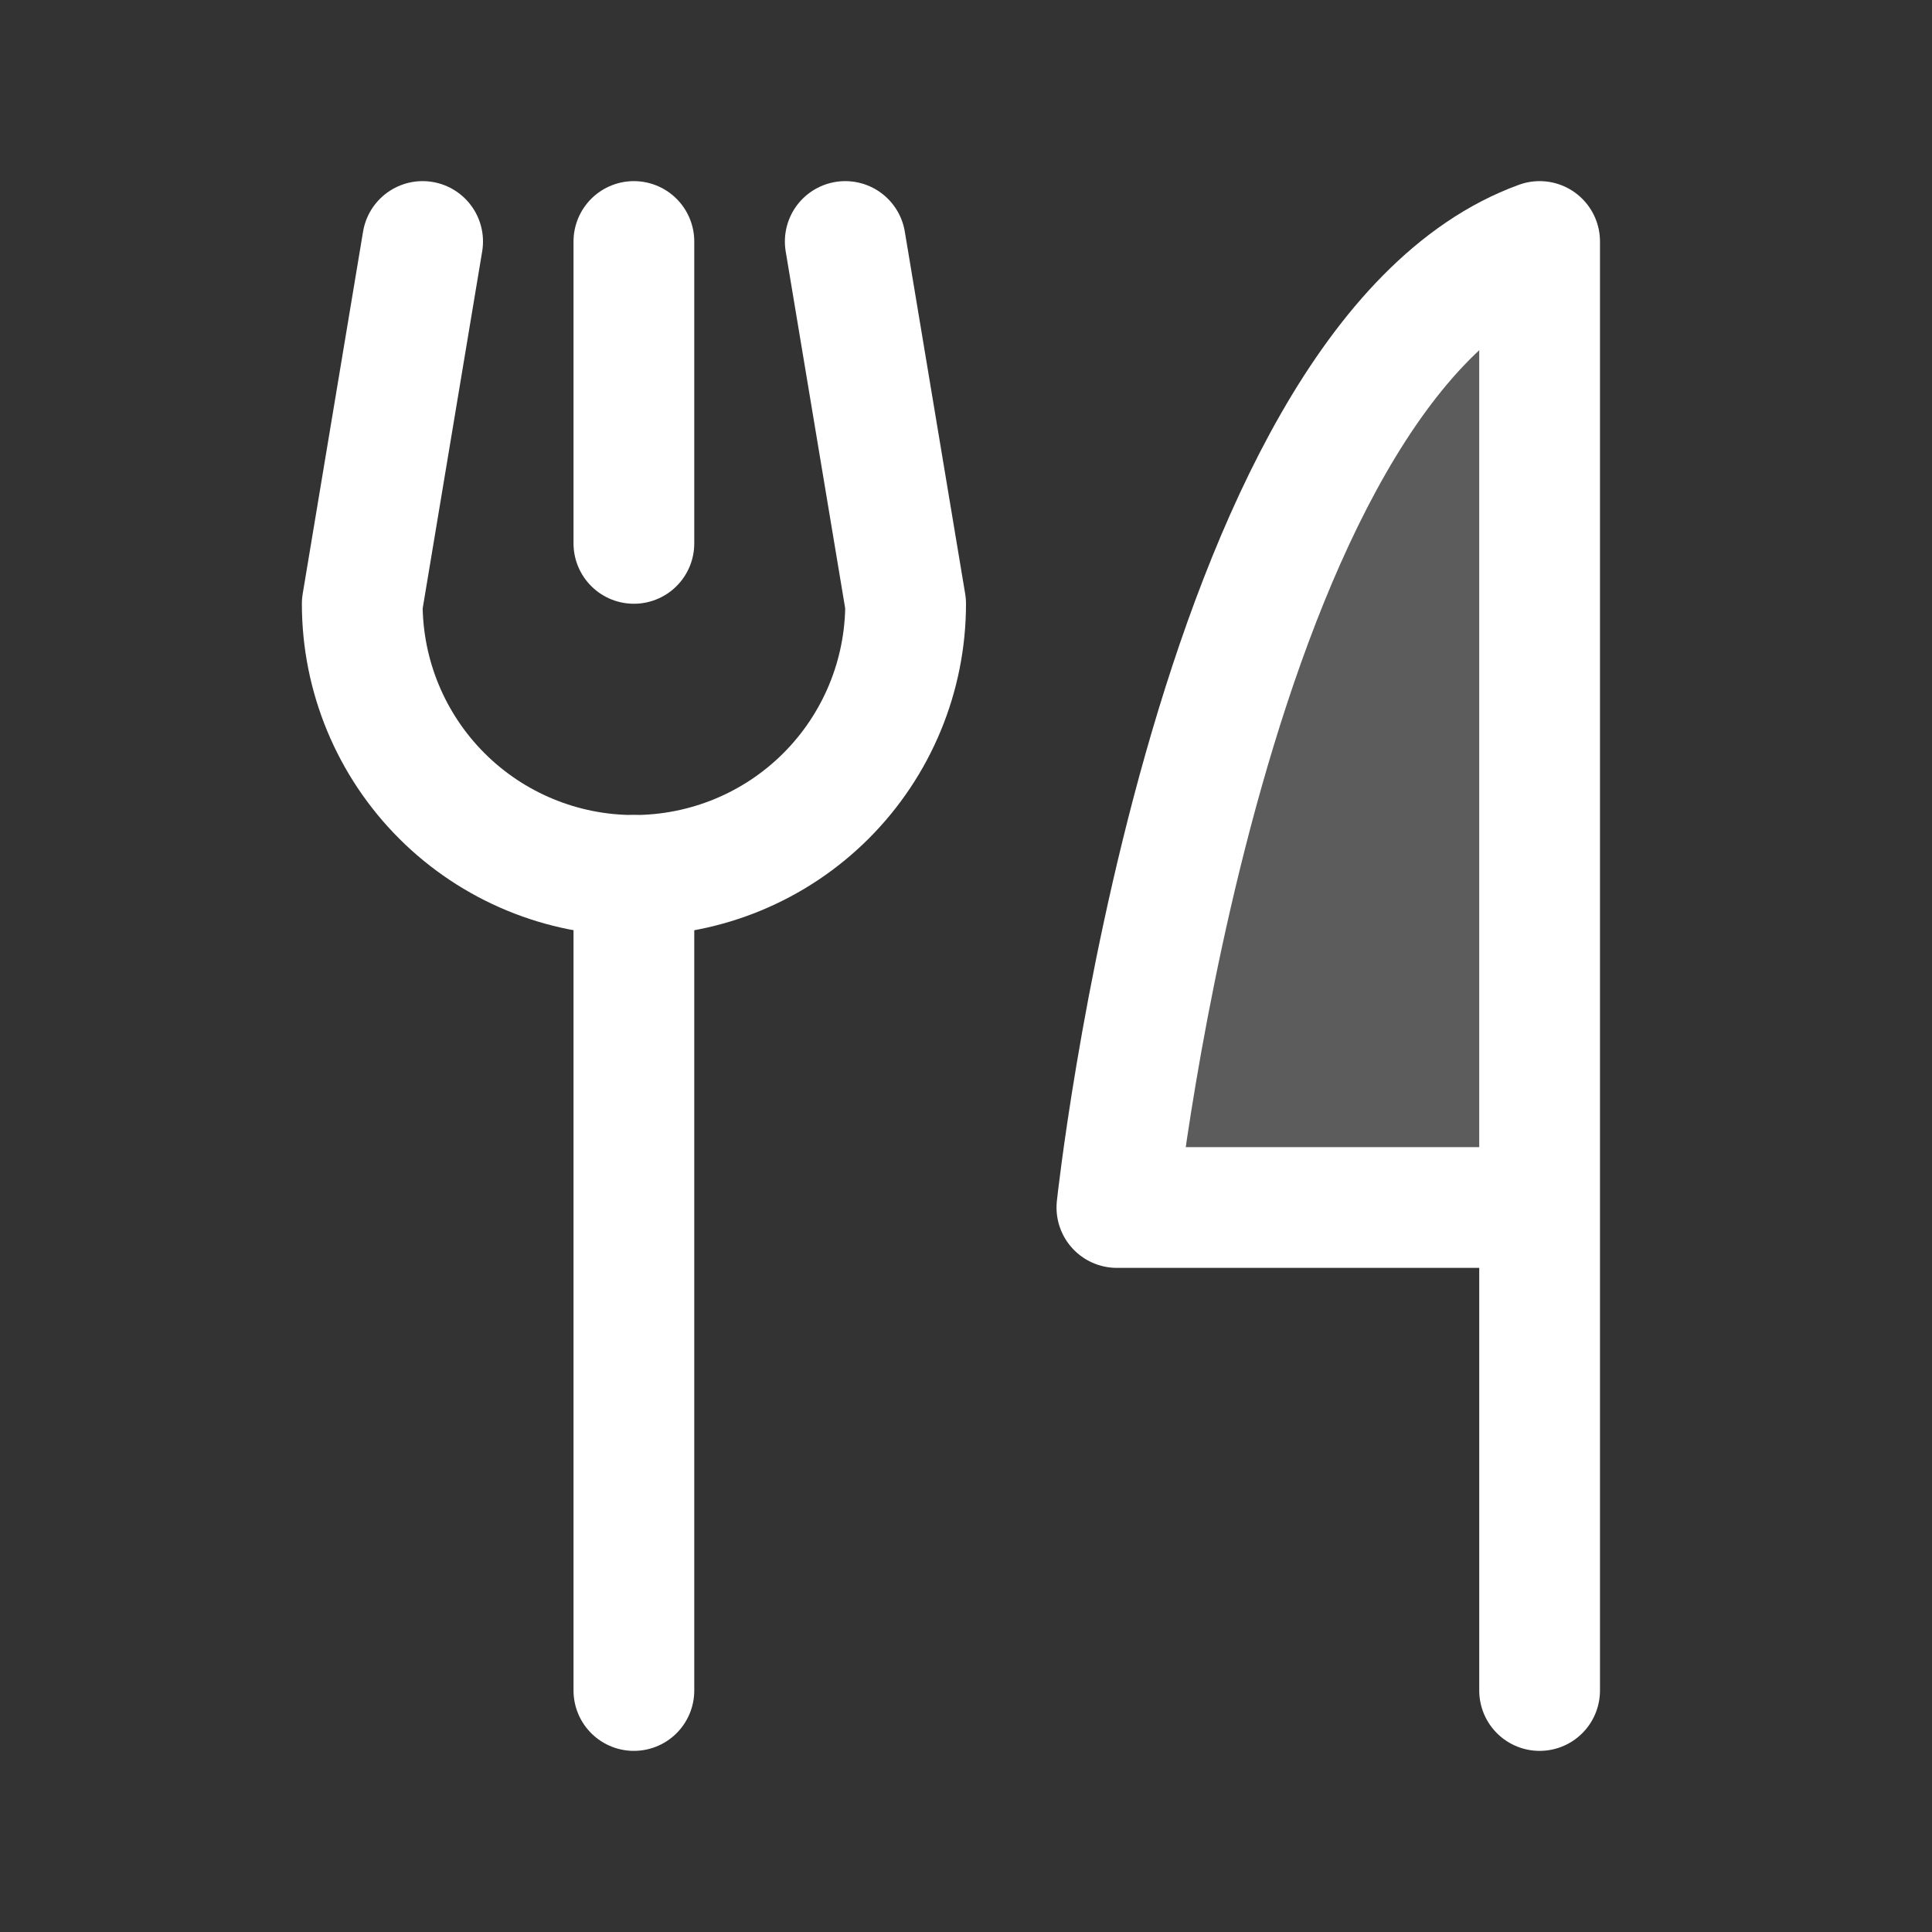 <svg width="20" height="20" viewBox="0 0 20 20" fill="none" xmlns="http://www.w3.org/2000/svg">
<rect x="0" y="0" width="20" height="20" fill="#333333" stroke="none"/>
<path opacity="0.2" d="M15.938 12.5H11.562C11.562 12.5 12.5 3.75 15.938 2.5" fill="white"/>
<path d="M6.562 2.5V5.625" stroke="white" stroke-width="1.25" stroke-linecap="round" stroke-linejoin="round"/>
<path d="M6.562 9.062V17.5" stroke="white" stroke-width="1.25" stroke-linecap="round" stroke-linejoin="round"/>
<path d="M8.75 2.5L9.375 6.25C9.375 6.996 9.079 7.711 8.551 8.239C8.024 8.766 7.308 9.062 6.562 9.062C5.817 9.062 5.101 8.766 4.574 8.239C4.046 7.711 3.75 6.996 3.75 6.25L4.375 2.5" stroke="white" stroke-width="1.25" stroke-linecap="round" stroke-linejoin="round"/>
<path d="M15.938 12.5H11.562C11.562 12.5 12.5 3.75 15.938 2.5V17.5" stroke="white" stroke-width="1.25" stroke-linecap="round" stroke-linejoin="round"/>
</svg>

